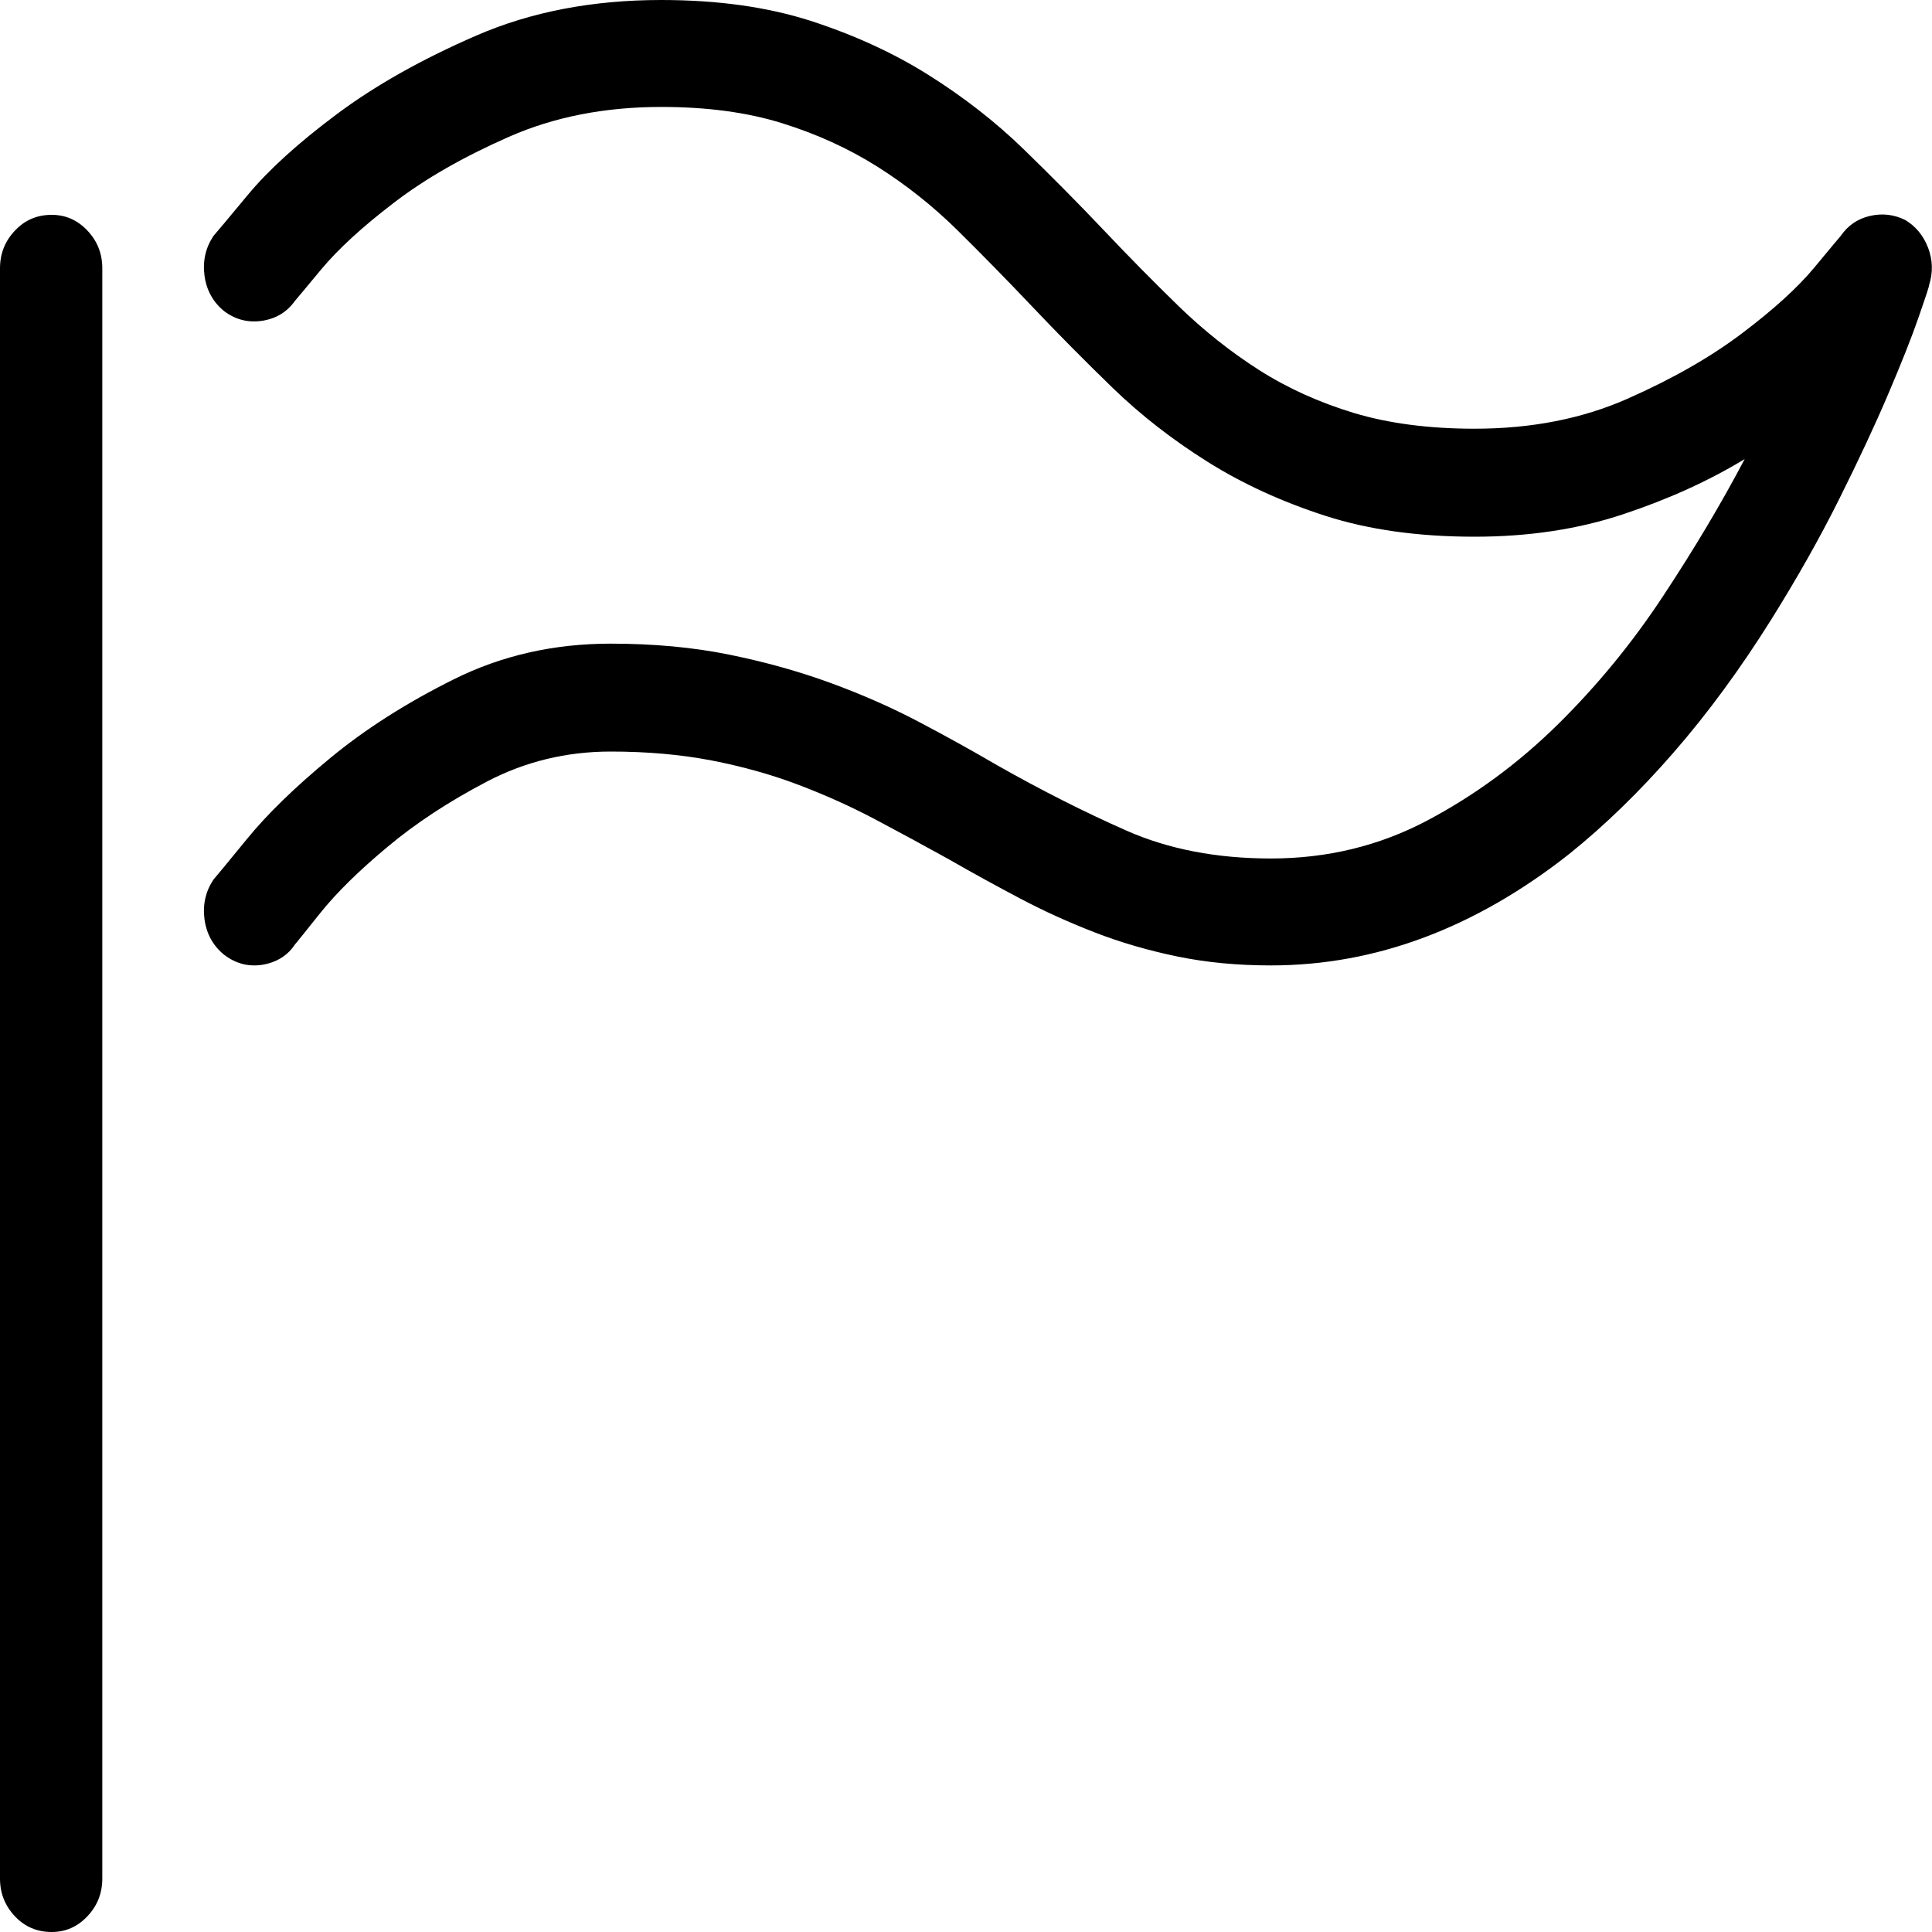 <?xml version="1.0" encoding="UTF-8"?>
<svg xmlns="http://www.w3.org/2000/svg" xmlns:xlink="http://www.w3.org/1999/xlink" version="1.1" x="0px" y="0px" width="20px" height="20px" viewBox="0 0 20 20" style="enable-background:new 0 0 20 20;" xml:space="preserve">
<path d="M2.631,9.994c0.082,0,0.161-0.018,0.237-0.054c0.075-0.036,0.137-0.09,0.185-0.163  C3.06,9.771,3.147,9.662,3.315,9.452c0.168-0.21,0.399-0.437,0.694-0.683C4.303,8.522,4.648,8.296,5.042,8.09  c0.394-0.206,0.821-0.31,1.28-0.31c0.377,0,0.725,0.031,1.043,0.092c0.319,0.062,0.617,0.145,0.894,0.25  c0.278,0.105,0.543,0.224,0.797,0.358c0.253,0.134,0.51,0.273,0.771,0.418c0.24,0.138,0.483,0.271,0.729,0.401  c0.247,0.131,0.506,0.248,0.776,0.353c0.271,0.105,0.557,0.188,0.858,0.25c0.302,0.062,0.623,0.092,0.966,0.092  c0.541,0,1.069-0.096,1.583-0.288c0.514-0.192,1.014-0.479,1.501-0.862c0.37-0.297,0.731-0.647,1.084-1.053  c0.353-0.405,0.69-0.864,1.012-1.378c0.267-0.427,0.502-0.843,0.704-1.248c0.202-0.405,0.372-0.769,0.509-1.091  c0.137-0.322,0.242-0.586,0.313-0.792c0.072-0.206,0.108-0.316,0.108-0.331c0.041-0.13,0.038-0.258-0.01-0.385  c-0.048-0.126-0.127-0.222-0.236-0.288c-0.117-0.058-0.238-0.072-0.365-0.043c-0.127,0.029-0.228,0.097-0.303,0.206  c-0.007,0.007-0.098,0.116-0.272,0.326c-0.174,0.21-0.425,0.438-0.75,0.683c-0.325,0.246-0.721,0.472-1.187,0.678  c-0.466,0.206-0.993,0.31-1.583,0.31c-0.473,0-0.889-0.055-1.249-0.163c-0.359-0.109-0.687-0.257-0.982-0.445  c-0.294-0.188-0.57-0.407-0.827-0.656c-0.257-0.25-0.516-0.512-0.776-0.787c-0.267-0.282-0.547-0.564-0.838-0.847  c-0.291-0.282-0.619-0.537-0.982-0.765c-0.363-0.228-0.77-0.414-1.218-0.559C7.944,0.072,7.428,0,6.846,0  C6.133,0,5.494,0.123,4.929,0.369C4.363,0.615,3.882,0.886,3.485,1.183C3.087,1.48,2.781,1.758,2.565,2.018  C2.349,2.279,2.23,2.42,2.21,2.442C2.128,2.565,2.097,2.702,2.117,2.854c0.021,0.152,0.089,0.275,0.206,0.369  C2.44,3.31,2.57,3.342,2.713,3.321c0.144-0.022,0.257-0.09,0.34-0.206C3.06,3.107,3.151,2.999,3.325,2.789  C3.5,2.579,3.75,2.349,4.076,2.1c0.325-0.25,0.723-0.477,1.193-0.684C5.737,1.21,6.263,1.107,6.846,1.107  c0.473,0,0.889,0.056,1.249,0.168c0.36,0.112,0.689,0.262,0.987,0.45c0.298,0.188,0.574,0.407,0.827,0.656  c0.253,0.25,0.51,0.512,0.771,0.787c0.267,0.282,0.546,0.564,0.838,0.847c0.291,0.282,0.619,0.537,0.982,0.765  c0.363,0.228,0.769,0.414,1.218,0.559c0.449,0.145,0.965,0.217,1.547,0.217c0.562,0,1.076-0.078,1.542-0.234  c0.466-0.155,0.884-0.345,1.254-0.57c-0.24,0.456-0.521,0.928-0.843,1.416c-0.322,0.489-0.687,0.933-1.095,1.335  c-0.408,0.401-0.858,0.732-1.352,0.993c-0.493,0.26-1.031,0.391-1.614,0.391c-0.562,0-1.06-0.096-1.495-0.288  c-0.435-0.192-0.882-0.418-1.341-0.678c-0.26-0.152-0.531-0.302-0.812-0.45C9.227,7.323,8.924,7.189,8.598,7.07  C8.273,6.951,7.923,6.853,7.55,6.777C7.176,6.701,6.767,6.663,6.322,6.663c-0.589,0-1.131,0.123-1.624,0.369  C4.204,7.278,3.776,7.551,3.413,7.852c-0.363,0.3-0.649,0.578-0.858,0.835C2.345,8.944,2.23,9.083,2.21,9.105  C2.128,9.228,2.097,9.365,2.117,9.517c0.021,0.152,0.089,0.275,0.206,0.369C2.371,9.922,2.421,9.95,2.472,9.967  C2.524,9.986,2.577,9.994,2.631,9.994 M0.535,20c0.144,0,0.267-0.054,0.37-0.163c0.103-0.109,0.154-0.239,0.154-0.391V2.778  c0-0.152-0.051-0.282-0.154-0.391c-0.103-0.109-0.226-0.163-0.37-0.163c-0.151,0-0.278,0.054-0.38,0.163  C0.051,2.496,0,2.626,0,2.778v16.669c0,0.152,0.052,0.282,0.155,0.391C0.257,19.946,0.384,20,0.535,20"></path>
</svg>
